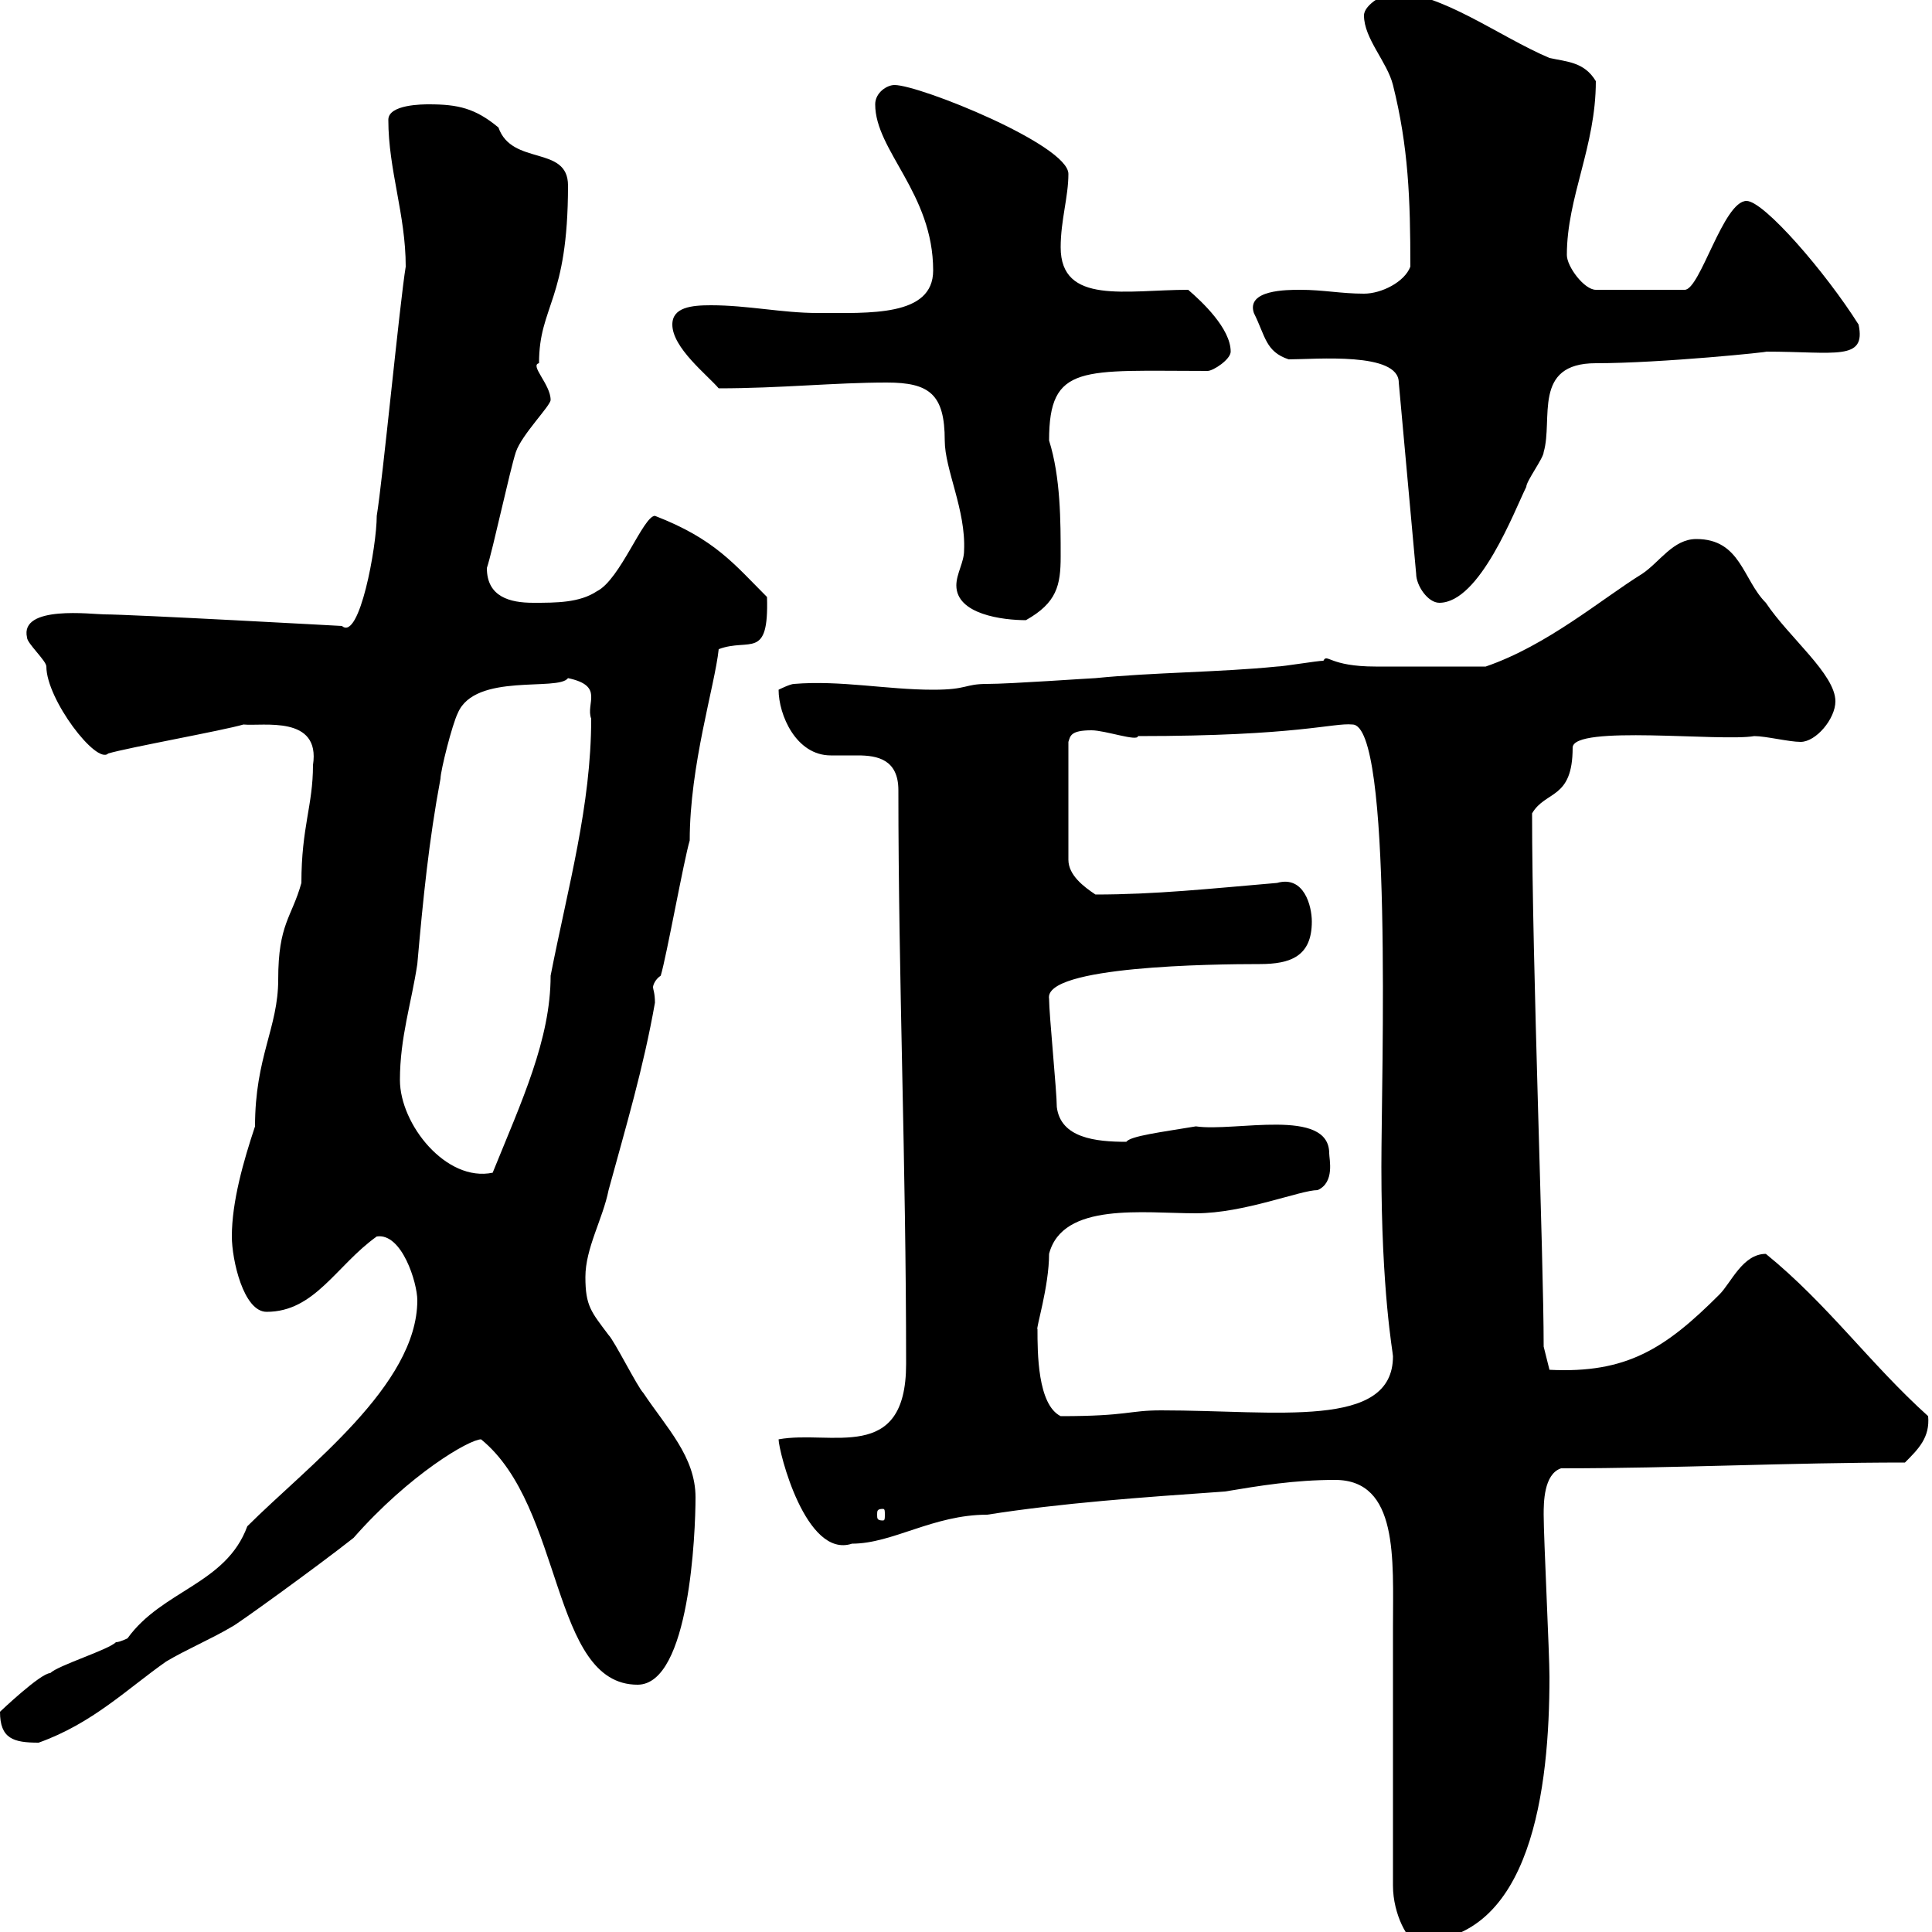 <svg xmlns="http://www.w3.org/2000/svg" xmlns:xlink="http://www.w3.org/1999/xlink" width="300" height="300"><path d="M216.30 292.80C216.30 297.30 218.70 301.50 219.90 301.50C237.90 301.50 240.60 277.50 240.60 260.40C240.60 256.80 239.70 238.80 239.70 235.20C239.70 233.40 239.70 228.90 242.40 228C260.40 228 277.80 227.10 295.80 227.10C297.90 225 299.70 223.20 299.40 219.90C290.40 211.80 283.80 202.50 274.20 194.70C270.60 194.70 268.80 199.20 267 201C258.60 209.40 252.60 213.30 240.60 212.70L239.70 209.10C239.70 195 237.90 149.70 237.90 126.30C240 122.70 244.20 124.20 244.20 116.10C244.20 112.50 267.30 115.20 272.40 114.30C274.20 114.30 277.80 115.20 279.60 115.20C282 115.20 285 111.60 285 108.90C285 104.70 277.80 99 274.20 93.60C270.60 90 270.30 83.70 263.40 83.70C259.80 83.70 257.70 87.30 255 89.10C248.70 93 240.30 100.20 230.70 103.50C225.60 103.50 216.60 103.50 213.60 103.50C206.40 103.50 206.10 101.40 205.50 102.60C204.60 102.60 199.20 103.50 198.30 103.50C189.30 104.40 179.10 104.40 170.10 105.30C169.50 105.30 156.90 106.20 153.30 106.20C149.70 106.20 150.30 107.10 144.90 107.10C137.70 107.10 130.50 105.60 123.30 106.20C122.70 106.20 120.90 107.10 120.90 107.10C120.90 111 123.60 117.30 129 117.30C130.20 117.30 132 117.30 133.20 117.30C136.20 117.30 139.50 117.90 139.50 122.70C139.50 152.40 140.70 180.30 140.70 211.80C140.70 227.40 129 222 120.90 223.50C120.90 225.30 125.10 242.10 132.30 239.70C138.60 239.70 144.90 235.20 153.30 235.20C164.70 233.40 177.30 232.50 190.20 231.60C195.60 230.70 201 229.80 207.30 229.80C217.20 229.80 216.30 242.10 216.30 252.60C216.30 258.60 216.30 286.80 216.30 292.80ZM0 265.80C0 270 2.10 270.60 6 270.60C14.40 267.60 19.80 262.20 25.80 258C28.80 256.20 33 254.40 36 252.60C36.30 252.60 49.20 243.30 54.90 238.80C63.60 228.90 72.90 223.50 74.70 223.50C87.60 234 85.50 261.60 99 261.60C107.10 261.60 108 237.90 108 232.50C108 226.20 103.50 221.70 99.90 216.30C99 215.40 95.40 208.20 94.50 207.30C91.80 203.70 90.90 202.80 90.90 198.30C90.90 193.80 93.60 189.30 94.50 184.80C97.20 174.90 99.90 165.90 101.70 155.70C101.70 154.20 101.40 153.60 101.40 153.30C101.40 153 101.70 152.10 102.60 151.50C103.50 148.50 106.20 133.50 107.10 130.50C107.10 118.80 111 106.50 111.60 100.80C116.40 99 119.40 102.60 119.10 92.70C114 87.60 111 83.70 101.70 80.10C99.90 80.10 96.30 90 92.70 91.80C90 93.60 86.40 93.60 82.80 93.60C79.20 93.60 75.60 92.70 75.60 88.20C76.50 85.50 79.20 72.90 80.10 70.20C81 67.50 85.50 63 85.50 62.10C85.50 59.70 82.20 56.70 83.70 56.40C83.70 47.40 88.20 46.80 88.20 28.80C88.20 22.50 79.50 25.80 77.40 19.80C73.80 16.80 71.10 16.20 66.60 16.20C65.70 16.20 60.30 16.20 60.30 18.60C60.30 26.40 63 33.30 63 41.40C62.10 46.80 59.40 74.70 58.50 80.10C58.50 84.90 55.80 99.60 53.10 97.20C53.10 97.20 20.40 95.40 16.20 95.40C14.40 95.40 3 93.90 4.20 99C4.20 99.90 7.20 102.60 7.20 103.50C7.20 108.60 15 118.80 16.80 117C19.80 116.10 34.80 113.40 37.80 112.50C40.80 112.80 49.80 111 48.60 118.80C48.60 125.10 46.80 128.40 46.80 137.10C45.30 142.50 43.20 143.40 43.20 152.10C43.20 159.60 39.60 164.10 39.60 174.90C37.80 180.30 36 186.60 36 192C36 195.60 37.80 203.70 41.40 203.70C48.90 203.70 52.20 196.50 58.50 192C62.40 191.40 64.80 199.20 64.80 201.90C64.80 215.10 47.70 227.70 38.40 237C35.10 246 25.20 246.90 19.80 254.40C19.80 254.40 18.60 255 18 255C16.80 256.20 9 258.60 7.80 259.80C6.30 259.80 0 265.80 0 265.80ZM137.10 234.30C137.40 234.30 137.40 234.60 137.40 235.20C137.40 235.80 137.40 236.10 137.10 236.10C136.20 236.10 136.20 235.80 136.20 235.20C136.20 234.60 136.20 234.30 137.10 234.30ZM161.10 206.40C160.80 206.40 162.90 199.80 162.90 194.70C165 186.60 177.60 188.40 185.70 188.40C193.20 188.40 201.90 184.80 204.60 184.80C207.30 183.60 206.40 180 206.40 179.10C206.40 171.90 191.70 175.80 185.70 174.90C180.30 175.80 175.50 176.40 174.90 177.30C170.10 177.30 164.70 176.70 164.10 171.90C164.10 169.50 162.90 157.50 162.90 155.10C162 150 188.40 149.70 195.60 149.70C200.40 149.70 203.70 148.50 203.70 143.10C203.70 140.70 202.50 135.90 198.30 137.10C187.80 138 179.40 138.90 170.10 138.90C168.30 137.70 165.90 135.90 165.90 133.50L165.90 115.20C166.20 114.30 166.20 113.40 169.50 113.40C171.60 113.40 176.70 115.20 176.70 114.30C201.60 114.30 207 112.20 210 112.50C216.30 112.50 214.50 166.80 214.50 181.20C214.50 200.70 216.30 210 216.30 210.60C216.30 222 198.30 219 180.30 219C175.20 219 175.20 219.90 164.70 219.90C161.10 218.10 161.10 210 161.10 206.40ZM62.10 167.70C62.10 161.10 63.90 155.70 64.80 149.70C65.70 139.50 66.60 130.50 68.40 120.90C68.40 119.70 70.20 112.50 71.10 110.70C73.80 104.40 86.70 107.40 88.20 105.30C93.90 106.50 90.90 109.20 91.80 111.60C91.80 125.10 88.20 137.70 85.50 151.50C85.50 161.40 81 171 76.50 182.10C69.30 183.60 62.10 174.60 62.10 167.70ZM148.50 90.90C148.50 95.40 155.70 96.30 159.30 96.30C164.10 93.60 164.70 90.90 164.70 86.40C164.70 81 164.70 74.10 162.90 68.40C162.90 56.40 168 57.60 187.50 57.60C188.40 57.60 191.10 55.80 191.10 54.60C191.10 51 186.60 46.80 184.50 45C174.90 45 164.70 47.40 164.70 38.40C164.70 34.20 165.90 30.60 165.90 27C165.90 22.50 142.80 13.20 138.90 13.20C137.70 13.20 135.90 14.40 135.90 16.20C135.90 23.40 144.90 30 144.90 42C144.90 49.20 135 48.60 126.90 48.60C121.50 48.60 116.10 47.40 110.40 47.40C107.40 47.40 104.40 47.70 104.40 50.40C104.40 54 109.80 58.20 111.60 60.30C121.20 60.30 129.60 59.40 137.70 59.40C144.30 59.40 146.70 61.20 146.70 68.40C146.70 72.90 150 79.20 149.70 85.50C149.70 87.30 148.50 89.10 148.50 90.90ZM200.10 55.80C204.30 55.80 217.20 54.60 217.20 59.40L219.90 89.10C219.90 90.90 221.70 93.60 223.50 93.60C229.80 93.60 235.20 79.20 237 75.60C237 74.70 239.70 71.10 239.70 70.20C241.20 65.10 237.90 56.40 247.80 56.40C258 56.40 275.40 54.60 274.20 54.60C285 54.60 289.80 56.10 288.60 50.40C283.50 42.30 273.90 31.20 271.20 31.20C267.60 31.20 264 45 261.60 45L247.80 45C246 45 243.30 41.40 243.30 39.60C243.30 30.60 247.80 22.80 247.80 12.60C246 9.60 243.30 9.60 240.60 9C232.80 5.70 223.80-1.20 216.30-1.20C215.40-1.20 211.80 0.60 211.80 2.40C211.80 6 215.40 9.60 216.30 13.20C218.70 22.80 219 30.90 219 41.40C218.10 43.80 214.50 45.60 211.80 45.60C208.20 45.60 205.50 45 201.90 45C199.80 45 193.50 45 194.70 48.60C196.50 52.20 196.50 54.60 200.10 55.80Z"/></svg>